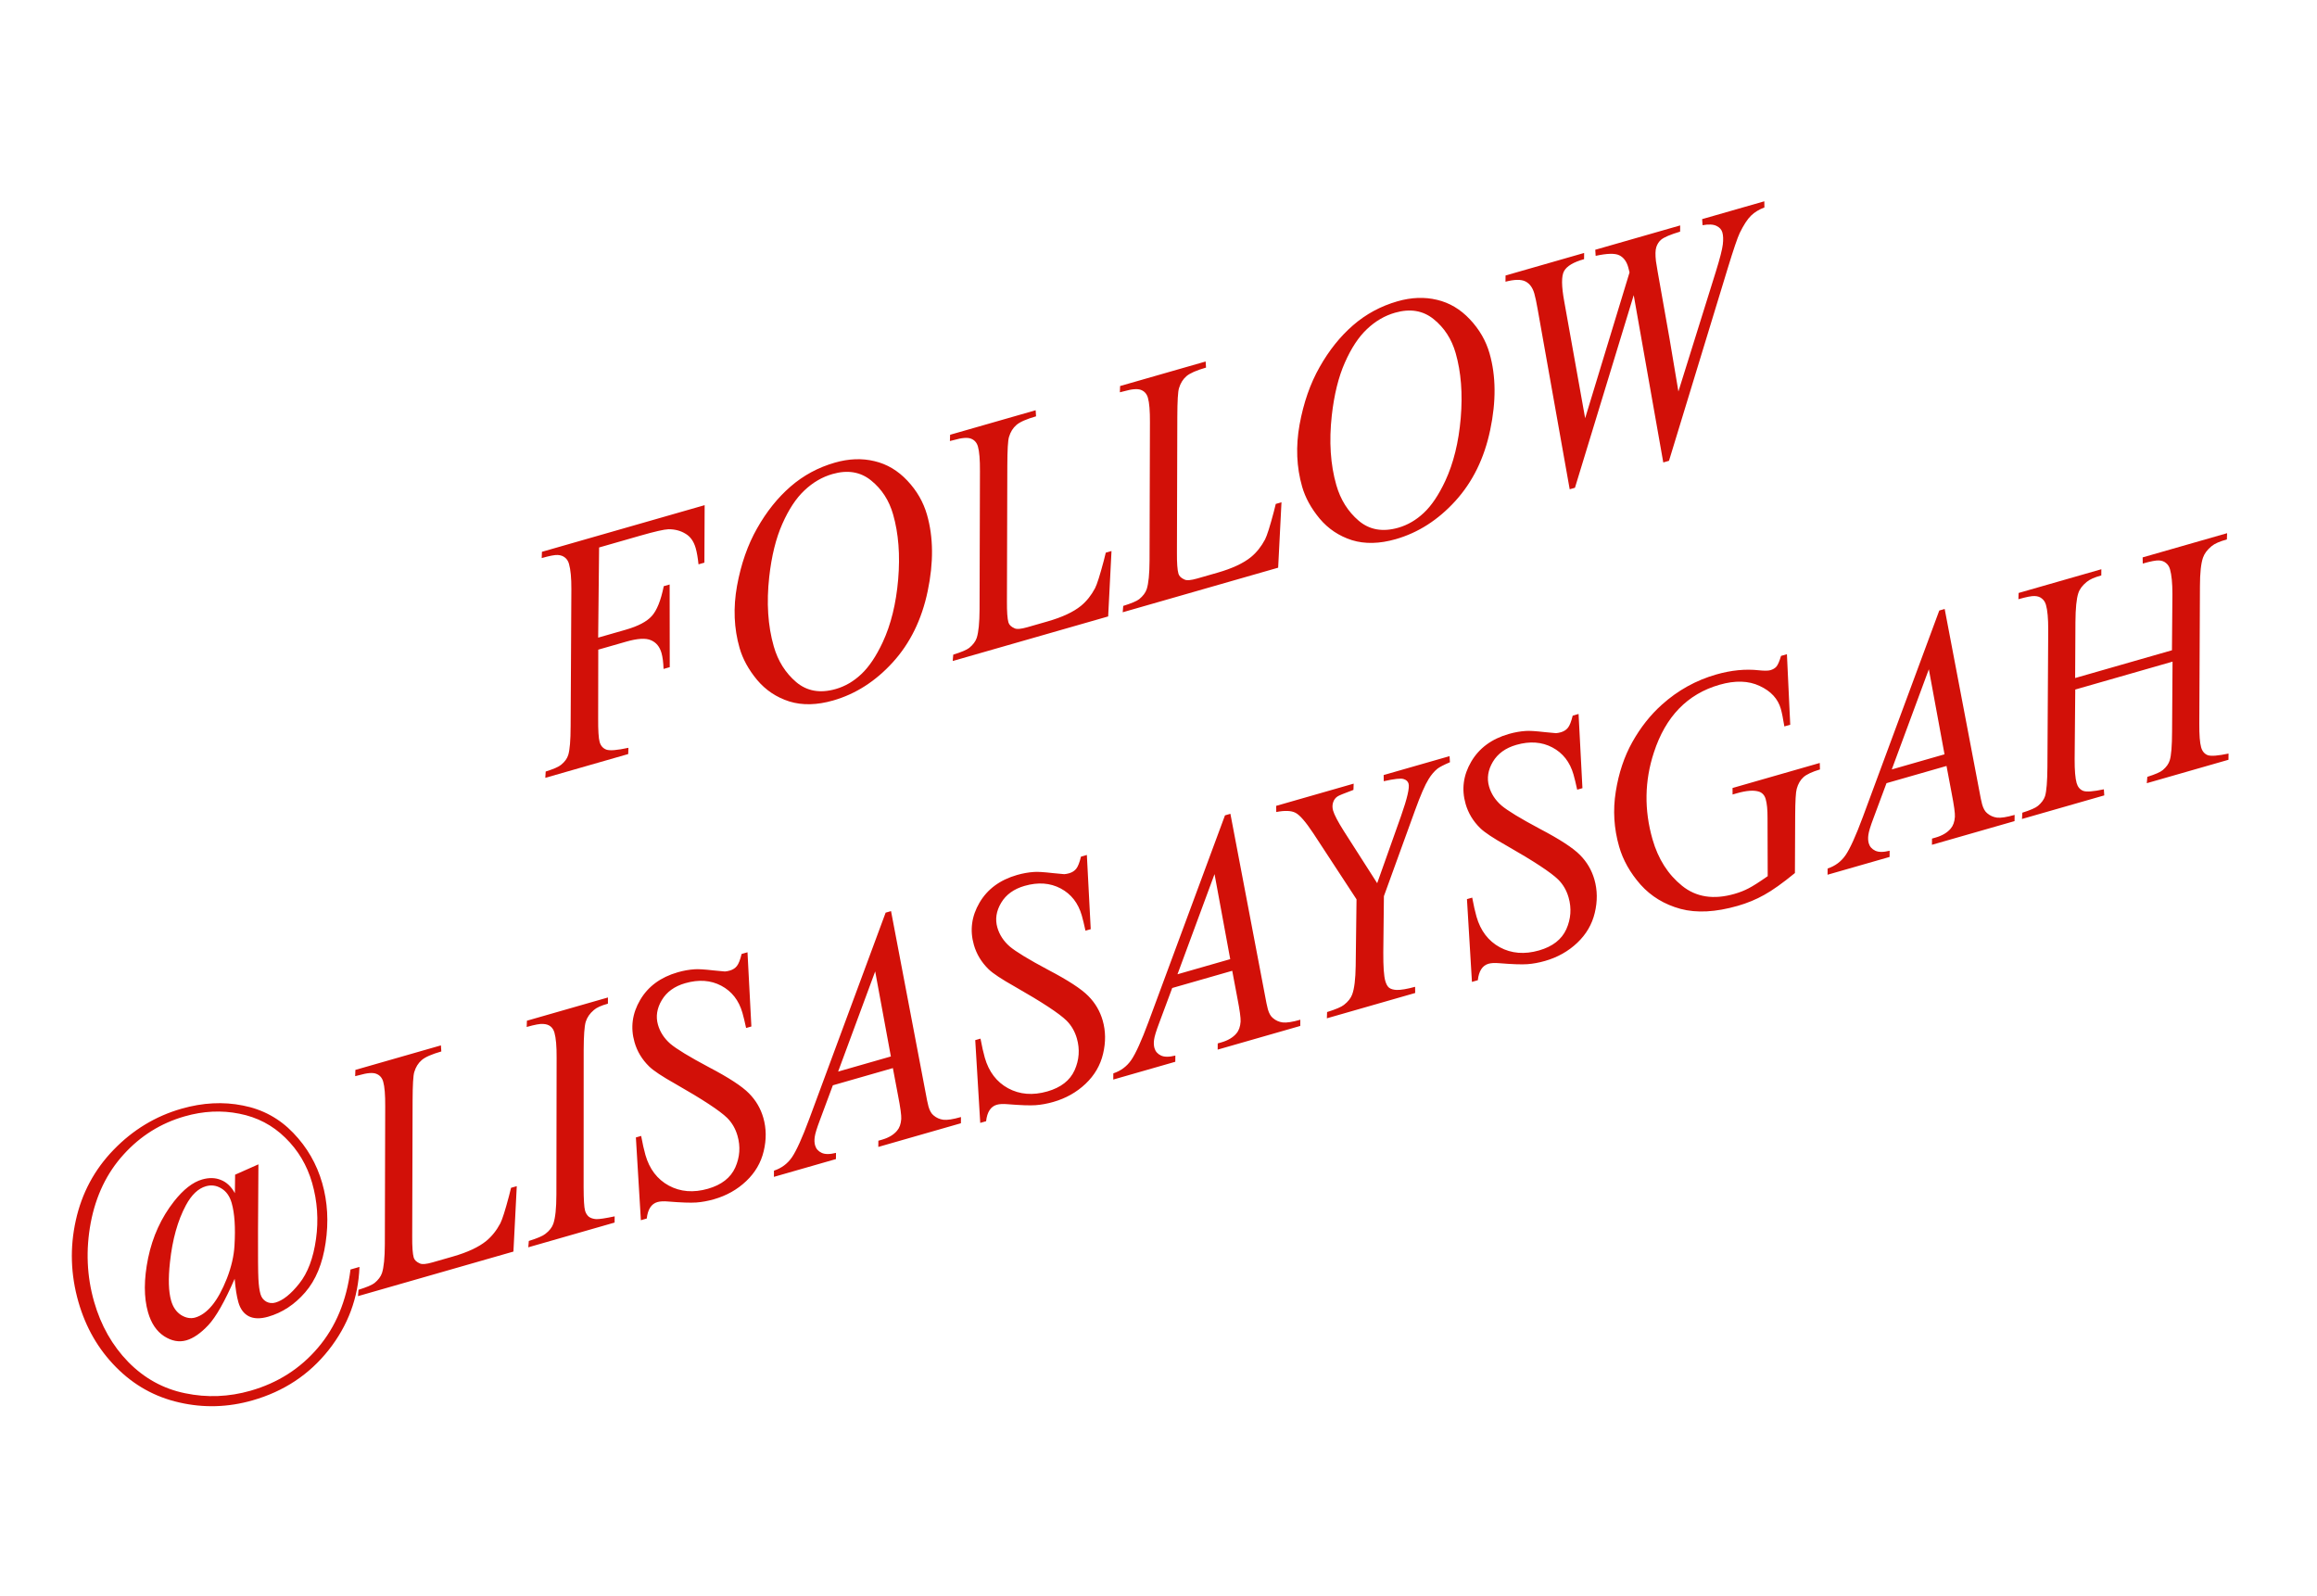 <svg width="225" height="155" viewBox="0 0 225 155" fill="none" xmlns="http://www.w3.org/2000/svg">
<path d="M58.178 53.163L58.087 61.918L60.761 61.151C61.963 60.806 62.806 60.364 63.29 59.824C63.785 59.282 64.174 58.314 64.457 56.921L65.028 56.758L65.038 64.785L64.437 64.957C64.415 64.313 64.348 63.796 64.236 63.406C64.061 62.795 63.72 62.383 63.215 62.17C62.717 61.945 61.912 61.991 60.801 62.31L58.097 63.085L58.086 69.736C58.079 70.92 58.127 71.692 58.23 72.052C58.336 72.422 58.553 72.669 58.881 72.792C59.219 72.912 59.934 72.853 61.025 72.616L61.004 73.223L52.954 75.532L52.99 74.92C53.765 74.676 54.266 74.457 54.491 74.262C54.843 73.977 55.072 73.662 55.179 73.317C55.332 72.829 55.41 71.891 55.413 70.503L55.484 57.203C55.49 56.128 55.413 55.31 55.252 54.75C55.177 54.489 55.049 54.288 54.867 54.145C54.682 53.992 54.447 53.908 54.161 53.892C53.885 53.874 53.366 53.974 52.605 54.192L52.626 53.584L68.427 49.054L68.402 54.636L67.831 54.8C67.763 54.148 67.672 53.621 67.557 53.221C67.368 52.56 67.033 52.092 66.553 51.818C66.081 51.531 65.536 51.389 64.92 51.392C64.49 51.407 63.58 51.614 62.188 52.013L58.178 53.163ZM81.076 44.923C82.427 44.535 83.709 44.487 84.919 44.78C86.127 45.062 87.192 45.694 88.113 46.676C89.031 47.648 89.666 48.75 90.019 49.982C90.645 52.164 90.667 54.64 90.085 57.408C89.509 60.163 88.381 62.464 86.7 64.311C85.019 66.159 83.087 67.395 80.904 68.021C79.332 68.472 77.916 68.504 76.657 68.117C75.405 67.718 74.359 67.021 73.522 66.026C72.694 65.028 72.126 63.993 71.819 62.922C71.273 61.019 71.19 59.011 71.57 56.897C71.957 54.771 72.609 52.904 73.525 51.298C74.437 49.682 75.519 48.331 76.768 47.247C78.017 46.163 79.453 45.388 81.076 44.923ZM80.841 46.031C79.839 46.318 78.93 46.849 78.112 47.626C77.301 48.389 76.588 49.471 75.971 50.873C75.351 52.264 74.927 53.979 74.699 56.017C74.421 58.524 74.567 60.773 75.139 62.766C75.546 64.188 76.274 65.345 77.32 66.237C78.365 67.118 79.642 67.343 81.154 66.909C82.066 66.648 82.892 66.167 83.634 65.467C84.386 64.763 85.081 63.73 85.719 62.365C86.518 60.652 87.018 58.617 87.22 56.262C87.42 53.897 87.255 51.793 86.727 49.95C86.337 48.589 85.627 47.492 84.597 46.66C83.565 45.818 82.312 45.608 80.841 46.031ZM107.612 59.859L92.517 64.187L92.568 63.571C93.363 63.322 93.88 63.103 94.119 62.915C94.488 62.614 94.731 62.29 94.848 61.942C95.026 61.393 95.118 60.467 95.124 59.165L95.161 45.744C95.168 44.637 95.103 43.843 94.965 43.362C94.856 42.981 94.631 42.726 94.29 42.596C93.96 42.464 93.414 42.506 92.653 42.725C92.483 42.773 92.346 42.807 92.243 42.826L92.264 42.218L100.57 39.837L100.609 40.427C99.678 40.694 99.043 40.974 98.704 41.266C98.365 41.558 98.125 41.947 97.982 42.432C97.879 42.754 97.825 43.68 97.819 45.209L97.782 58.402C97.776 59.401 97.825 60.081 97.928 60.441C97.997 60.682 98.198 60.873 98.532 61.016C98.745 61.117 99.152 61.082 99.753 60.91L101.721 60.345C103.153 59.935 104.237 59.429 104.975 58.827C105.518 58.379 105.973 57.809 106.338 57.119C106.533 56.739 106.814 55.85 107.184 54.455L107.38 53.667L107.936 53.508L107.612 59.859ZM124.119 55.126L109.024 59.454L109.075 58.838C109.87 58.588 110.387 58.37 110.626 58.182C110.995 57.881 111.238 57.557 111.355 57.209C111.533 56.659 111.625 55.733 111.631 54.431L111.668 41.011C111.675 39.903 111.61 39.109 111.472 38.629C111.363 38.248 111.138 37.993 110.798 37.863C110.467 37.73 109.921 37.773 109.16 37.991C108.99 38.04 108.853 38.074 108.75 38.093L108.771 37.485L117.077 35.103L117.116 35.694C116.185 35.961 115.55 36.24 115.211 36.532C114.873 36.825 114.632 37.213 114.489 37.699C114.387 38.021 114.332 38.946 114.327 40.476L114.29 53.669C114.284 54.668 114.332 55.347 114.436 55.708C114.504 55.948 114.706 56.14 115.039 56.282C115.252 56.384 115.66 56.348 116.26 56.176L118.228 55.612C119.66 55.201 120.745 54.695 121.482 54.094C122.026 53.645 122.48 53.076 122.846 52.386C123.04 52.005 123.322 51.117 123.691 49.722L123.888 48.934L124.443 48.775L124.119 55.126ZM135.704 29.258C137.056 28.871 138.337 28.823 139.548 29.115C140.756 29.397 141.82 30.029 142.741 31.012C143.659 31.984 144.295 33.086 144.648 34.317C145.274 36.5 145.296 38.975 144.713 41.743C144.138 44.498 143.009 46.799 141.328 48.647C139.648 50.494 137.716 51.731 135.533 52.357C133.961 52.807 132.545 52.84 131.285 52.453C130.033 52.053 128.988 51.356 128.15 50.361C127.322 49.363 126.754 48.329 126.447 47.257C125.902 45.355 125.819 43.346 126.199 41.233C126.586 39.106 127.237 37.24 128.153 35.633C129.066 34.017 130.147 32.667 131.397 31.583C132.646 30.498 134.082 29.724 135.704 29.258ZM135.469 30.366C134.468 30.653 133.558 31.185 132.74 31.961C131.93 32.725 131.216 33.807 130.599 35.208C129.98 36.6 129.556 38.314 129.327 40.352C129.049 42.859 129.196 45.109 129.767 47.102C130.175 48.523 130.902 49.68 131.949 50.572C132.993 51.454 134.271 51.678 135.783 51.245C136.694 50.983 137.521 50.502 138.263 49.802C139.015 49.099 139.71 48.065 140.348 46.701C141.146 44.987 141.646 42.953 141.849 40.598C142.048 38.232 141.884 36.128 141.356 34.286C140.965 32.924 140.255 31.827 139.226 30.996C138.193 30.154 136.941 29.944 135.469 30.366ZM152.431 47.511L149.321 30.035C149.205 29.364 149.096 28.853 148.996 28.503C148.829 27.922 148.538 27.529 148.121 27.323C147.704 27.118 147.063 27.128 146.196 27.355L146.202 26.752L153.832 24.564L153.826 25.167C152.802 25.45 152.154 25.836 151.882 26.326C151.618 26.803 151.626 27.792 151.905 29.294L153.931 40.612L158.242 26.453C158.195 26.25 158.151 26.078 158.111 25.938C157.95 25.377 157.661 24.994 157.244 24.788C156.828 24.583 156.064 24.602 154.952 24.844L154.913 24.254L163.159 21.89L163.153 22.493C162.205 22.776 161.587 23.039 161.299 23.284C161.091 23.463 160.937 23.703 160.839 24.002C160.747 24.288 160.736 24.741 160.806 25.36C160.824 25.539 161.032 26.736 161.429 28.953C161.836 31.166 162.356 34.186 162.988 38.015L166.623 26.374C167.017 25.102 167.242 24.224 167.299 23.742C167.355 23.26 167.341 22.869 167.255 22.568C167.174 22.288 166.984 22.077 166.683 21.936C166.38 21.784 165.929 21.762 165.331 21.868L165.292 21.278L171.33 19.547L171.339 20.146C170.82 20.338 170.386 20.603 170.039 20.941C169.692 21.279 169.327 21.839 168.944 22.62C168.727 23.073 168.339 24.213 167.78 26.043L162.073 44.746L161.518 44.906L158.648 28.661L152.941 47.365L152.431 47.511Z" fill="#D21008"/>
<path d="M25.095 113.063L25.056 119.559C25.048 121.989 25.06 123.524 25.092 124.165C25.124 124.806 25.192 125.307 25.296 125.667C25.387 125.988 25.57 126.228 25.843 126.388C26.127 126.545 26.429 126.578 26.749 126.486C27.48 126.276 28.252 125.66 29.063 124.636C29.885 123.609 30.426 122.17 30.686 120.318C30.946 118.466 30.821 116.649 30.31 114.867C29.819 113.155 28.949 111.692 27.702 110.478C26.465 109.262 24.979 108.485 23.246 108.147C21.52 107.797 19.746 107.883 17.924 108.406C15.611 109.069 13.639 110.301 12.01 112.101C10.378 113.891 9.311 116.104 8.81 118.74C8.319 121.373 8.429 123.931 9.141 126.415C9.802 128.718 10.907 130.665 12.459 132.258C14.02 133.847 15.859 134.859 17.977 135.292C20.098 135.735 22.22 135.652 24.343 135.043C26.976 134.288 29.152 132.9 30.87 130.88C32.598 128.856 33.654 126.321 34.037 123.275L34.908 123.025C34.794 126.027 33.794 128.719 31.909 131.102C30.024 133.485 27.564 135.111 24.53 135.981C22.147 136.664 19.772 136.733 17.405 136.187C15.041 135.652 12.996 134.51 11.27 132.761C9.547 131.023 8.33 128.912 7.617 126.429C6.859 123.785 6.774 121.144 7.361 118.505C7.945 115.856 9.17 113.571 11.035 111.649C12.908 109.714 15.101 108.386 17.614 107.665C19.687 107.071 21.678 106.966 23.587 107.351C25.503 107.722 27.134 108.609 28.479 110.012C29.82 111.404 30.757 113.026 31.288 114.879C31.814 116.711 31.924 118.646 31.62 120.684C31.323 122.709 30.661 124.313 29.635 125.496C28.609 126.679 27.41 127.467 26.038 127.86C25.277 128.078 24.65 128.063 24.156 127.815C23.672 127.563 23.337 127.112 23.15 126.461C22.989 125.901 22.868 125.139 22.787 124.176C21.819 126.393 20.966 127.895 20.227 128.681C19.488 129.467 18.778 129.958 18.097 130.153C17.386 130.357 16.665 130.223 15.933 129.75C15.199 129.267 14.679 128.495 14.375 127.433C13.959 125.981 13.963 124.219 14.387 122.147C14.821 120.072 15.657 118.245 16.895 116.665C17.808 115.504 18.72 114.793 19.632 114.532C20.302 114.339 20.909 114.355 21.45 114.579C21.998 114.79 22.451 115.218 22.809 115.863L22.831 114.069L25.095 113.063ZM19.999 115.19C19.248 115.405 18.601 116.019 18.056 117.031C17.258 118.517 16.741 120.361 16.506 122.564C16.328 124.175 16.366 125.421 16.619 126.302C16.8 126.933 17.123 127.399 17.588 127.699C18.061 127.986 18.517 128.066 18.958 127.94C19.538 127.773 20.086 127.378 20.601 126.754C21.115 126.129 21.592 125.261 22.032 124.149C22.468 123.027 22.715 121.959 22.771 120.946C22.875 119.193 22.784 117.816 22.497 116.815C22.307 116.154 21.971 115.681 21.489 115.397C21.017 115.11 20.52 115.041 19.999 115.19ZM49.858 121.534L34.763 125.862L34.814 125.246C35.61 124.996 36.127 124.778 36.365 124.59C36.734 124.289 36.977 123.965 37.094 123.617C37.273 123.067 37.365 122.142 37.371 120.839L37.407 107.419C37.415 106.311 37.35 105.517 37.212 105.037C37.103 104.656 36.878 104.401 36.537 104.271C36.206 104.138 35.661 104.181 34.9 104.399C34.729 104.448 34.593 104.482 34.49 104.501L34.511 103.893L42.817 101.512L42.856 102.102C41.925 102.369 41.289 102.648 40.951 102.941C40.612 103.233 40.371 103.621 40.228 104.107C40.126 104.429 40.072 105.354 40.066 106.884L40.029 120.077C40.023 121.076 40.072 121.755 40.175 122.116C40.244 122.356 40.445 122.548 40.779 122.691C40.992 122.792 41.399 122.757 42 122.584L43.967 122.02C45.399 121.609 46.484 121.103 47.222 120.502C47.765 120.053 48.219 119.484 48.585 118.794C48.779 118.413 49.061 117.525 49.43 116.13L49.627 115.342L50.183 115.183L49.858 121.534ZM59.688 118.114L59.682 118.717L51.301 121.12L51.352 120.504C52.187 120.243 52.723 120.013 52.959 119.816C53.35 119.519 53.608 119.191 53.732 118.83C53.928 118.264 54.027 117.326 54.03 116.014L54.052 102.711C54.059 101.604 53.989 100.79 53.839 100.269C53.764 100.009 53.636 99.807 53.454 99.664C53.273 99.521 53.034 99.443 52.737 99.431C52.448 99.405 51.918 99.503 51.147 99.724L51.168 99.117L59.038 96.86L59.033 97.463C58.389 97.637 57.933 97.843 57.666 98.082C57.273 98.412 57.009 98.796 56.875 99.236C56.751 99.672 56.686 100.58 56.68 101.957L56.674 115.256C56.678 116.479 56.724 117.246 56.813 117.556C56.885 117.807 57.007 118.005 57.179 118.15C57.358 118.283 57.597 118.361 57.896 118.384C58.202 118.393 58.799 118.303 59.688 118.114ZM62.234 118.489L61.75 110.452L62.261 110.305C62.4 111.056 62.539 111.672 62.676 112.153C63.07 113.525 63.826 114.516 64.944 115.127C66.072 115.736 67.342 115.838 68.754 115.433C70.065 115.057 70.947 114.37 71.398 113.374C71.846 112.368 71.92 111.339 71.618 110.288C71.423 109.607 71.09 109.03 70.619 108.559C69.91 107.863 68.234 106.761 65.591 105.254C64.313 104.537 63.463 103.973 63.042 103.563C62.349 102.884 61.874 102.099 61.619 101.208C61.211 99.786 61.393 98.417 62.164 97.102C62.936 95.786 64.153 94.89 65.815 94.413C66.375 94.252 66.922 94.155 67.454 94.122C67.782 94.093 68.405 94.131 69.324 94.236C69.97 94.3 70.327 94.333 70.392 94.336C70.541 94.326 70.701 94.296 70.871 94.247C71.161 94.164 71.39 94.017 71.557 93.807C71.725 93.596 71.878 93.205 72.018 92.634L72.588 92.471L72.965 99.677L72.454 99.824C72.322 99.212 72.202 98.72 72.096 98.35C71.749 97.138 71.064 96.262 70.042 95.72C69.02 95.179 67.853 95.097 66.541 95.473C65.5 95.771 64.741 96.319 64.266 97.117C63.79 97.914 63.667 98.713 63.896 99.514C64.097 100.215 64.495 100.827 65.089 101.35C65.691 101.861 66.944 102.623 68.85 103.637C70.762 104.638 72.055 105.481 72.728 106.166C73.398 106.841 73.864 107.633 74.126 108.545C74.421 109.576 74.433 110.656 74.161 111.785C73.896 112.902 73.329 113.872 72.46 114.695C71.59 115.519 70.55 116.104 69.338 116.452C68.737 116.624 68.161 116.73 67.609 116.769C67.056 116.808 66.148 116.776 64.883 116.673C64.449 116.635 64.102 116.653 63.842 116.727C63.251 116.897 62.906 117.429 62.805 118.325L62.234 118.489ZM86.527 88.474L89.838 105.86C89.985 106.674 90.094 107.206 90.166 107.456C90.281 107.857 90.444 108.14 90.654 108.308C90.928 108.544 91.245 108.686 91.606 108.734C91.976 108.779 92.547 108.691 93.318 108.47L93.312 109.074L85.291 111.373L85.297 110.77L85.643 110.671C86.294 110.485 86.784 110.192 87.114 109.794C87.35 109.521 87.485 109.141 87.519 108.654C87.54 108.312 87.436 107.551 87.206 106.371L86.705 103.718L80.877 105.389L79.61 108.793C79.32 109.558 79.156 110.099 79.116 110.413C79.073 110.718 79.086 110.991 79.155 111.231C79.247 111.552 79.456 111.79 79.783 111.945C80.109 112.101 80.576 112.103 81.182 111.95L81.176 112.553L75.153 114.28L75.159 113.677C75.891 113.435 76.472 113.003 76.901 112.382C77.336 111.747 77.897 110.508 78.582 108.665L86.002 88.624L86.527 88.474ZM84.988 94.328L81.389 104.056L86.511 102.588L84.988 94.328ZM95.189 109.039L94.704 101.002L95.215 100.856C95.355 101.607 95.493 102.223 95.631 102.703C96.024 104.075 96.78 105.067 97.898 105.678C99.026 106.286 100.296 106.388 101.708 105.983C103.02 105.607 103.901 104.921 104.352 103.925C104.801 102.918 104.874 101.89 104.573 100.838C104.377 100.157 104.044 99.581 103.573 99.109C102.864 98.413 101.188 97.311 98.546 95.805C97.267 95.087 96.417 94.524 95.996 94.114C95.303 93.434 94.829 92.649 94.573 91.758C94.165 90.336 94.347 88.968 95.119 87.652C95.89 86.336 97.107 85.44 98.769 84.963C99.33 84.803 99.876 84.706 100.409 84.672C100.736 84.643 101.359 84.681 102.278 84.786C102.925 84.85 103.281 84.883 103.347 84.886C103.496 84.876 103.655 84.847 103.826 84.798C104.116 84.714 104.345 84.568 104.512 84.357C104.679 84.147 104.833 83.756 104.972 83.185L105.543 83.021L105.919 90.228L105.408 90.374C105.276 89.762 105.157 89.271 105.051 88.9C104.703 87.689 104.018 86.812 102.996 86.271C101.974 85.73 100.807 85.647 99.496 86.023C98.454 86.322 97.696 86.87 97.22 87.667C96.744 88.465 96.621 89.264 96.851 90.065C97.052 90.766 97.45 91.378 98.044 91.901C98.645 92.411 99.899 93.173 101.804 94.187C103.717 95.189 105.01 96.031 105.683 96.716C106.353 97.391 106.819 98.184 107.08 99.095C107.376 100.126 107.387 101.207 107.115 102.336C106.85 103.452 106.283 104.422 105.414 105.246C104.545 106.069 103.504 106.655 102.293 107.002C101.692 107.174 101.115 107.28 100.563 107.319C100.011 107.359 99.102 107.326 97.837 107.223C97.404 107.185 97.057 107.203 96.796 107.278C96.206 107.447 95.86 107.98 95.759 108.876L95.189 109.039ZM119.482 79.024L122.793 96.41C122.94 97.224 123.049 97.756 123.121 98.007C123.236 98.407 123.398 98.691 123.609 98.858C123.882 99.094 124.199 99.236 124.56 99.284C124.931 99.33 125.501 99.242 126.272 99.021L126.267 99.624L118.246 101.924L118.252 101.321L118.597 101.222C119.248 101.035 119.739 100.743 120.069 100.345C120.305 100.071 120.439 99.691 120.473 99.204C120.494 98.862 120.39 98.101 120.16 96.921L119.66 94.269L113.832 95.94L112.565 99.343C112.275 100.109 112.11 100.649 112.07 100.964C112.028 101.269 112.041 101.541 112.11 101.782C112.202 102.102 112.411 102.34 112.737 102.496C113.063 102.651 113.53 102.653 114.136 102.501L114.131 103.104L108.108 104.831L108.114 104.228C108.846 103.985 109.426 103.553 109.855 102.932C110.291 102.298 110.851 101.059 111.536 99.215L118.956 79.175L119.482 79.024ZM117.942 84.879L114.344 94.607L119.465 93.138L117.942 84.879ZM133.736 85.763L136.056 79.229C136.653 77.53 136.895 76.486 136.783 76.095C136.72 75.875 136.558 75.726 136.297 75.649C136.044 75.559 135.403 75.629 134.374 75.859L134.365 75.26L140.764 73.426L140.803 74.016C140.205 74.274 139.804 74.481 139.599 74.637C139.282 74.891 138.994 75.228 138.735 75.649C138.385 76.204 137.941 77.226 137.403 78.713L134.389 87.022L134.33 92.484C134.322 93.852 134.386 94.776 134.524 95.257C134.613 95.567 134.735 95.787 134.892 95.915C135.058 96.041 135.3 96.112 135.619 96.129C136.034 96.14 136.634 96.039 137.418 95.825L137.427 96.424L128.85 98.883L128.871 98.276C129.717 98.011 130.262 97.779 130.508 97.579C130.907 97.269 131.174 96.933 131.308 96.569C131.516 96.011 131.63 95.084 131.649 93.789L131.73 87.329L127.537 80.924C126.79 79.795 126.209 79.127 125.792 78.921C125.386 78.713 124.767 78.69 123.936 78.852L123.927 78.254L131.452 76.096L131.431 76.703C130.509 77.043 129.991 77.257 129.875 77.344C129.675 77.478 129.535 77.669 129.455 77.92C129.375 78.17 129.375 78.436 129.456 78.716C129.574 79.127 129.92 79.786 130.494 80.694L133.736 85.763ZM142.938 95.347L142.454 87.31L142.964 87.164C143.104 87.915 143.243 88.531 143.38 89.011C143.774 90.383 144.53 91.375 145.648 91.986C146.776 92.594 148.046 92.696 149.457 92.291C150.769 91.915 151.651 91.229 152.102 90.233C152.55 89.226 152.624 88.198 152.322 87.146C152.127 86.465 151.794 85.889 151.322 85.417C150.614 84.721 148.938 83.62 146.295 82.112C145.017 81.395 144.167 80.832 143.746 80.421C143.053 79.743 142.578 78.957 142.323 78.066C141.915 76.644 142.097 75.276 142.868 73.96C143.64 72.644 144.856 71.748 146.519 71.272C147.079 71.111 147.626 71.014 148.158 70.98C148.486 70.951 149.109 70.989 150.028 71.094C150.674 71.158 151.031 71.191 151.096 71.194C151.245 71.184 151.405 71.155 151.575 71.106C151.865 71.022 152.094 70.876 152.261 70.665C152.429 70.455 152.582 70.064 152.722 69.493L153.292 69.329L153.668 76.536L153.158 76.682C153.026 76.07 152.906 75.579 152.8 75.208C152.453 73.997 151.768 73.12 150.746 72.579C149.724 72.038 148.557 71.955 147.245 72.331C146.204 72.63 145.445 73.178 144.969 73.975C144.494 74.773 144.371 75.572 144.6 76.373C144.801 77.074 145.199 77.686 145.793 78.209C146.395 78.719 147.648 79.481 149.554 80.495C151.466 81.497 152.759 82.34 153.432 83.024C154.102 83.699 154.568 84.492 154.829 85.403C155.125 86.434 155.137 87.515 154.865 88.644C154.6 89.76 154.033 90.73 153.163 91.554C152.294 92.377 151.254 92.963 150.042 93.31C149.441 93.483 148.865 93.588 148.313 93.627C147.76 93.667 146.852 93.635 145.587 93.531C145.153 93.493 144.806 93.511 144.546 93.586C143.955 93.755 143.609 94.288 143.509 95.184L142.938 95.347ZM173.525 63.528L173.847 70.376L173.276 70.54C173.151 69.763 173.036 69.194 172.933 68.834C172.652 67.853 171.968 67.111 170.881 66.61C169.802 66.096 168.501 66.057 166.979 66.494C163.865 67.387 161.741 69.578 160.607 73.067C159.698 75.831 159.654 78.645 160.475 81.509C161.021 83.411 161.977 84.914 163.345 86.017C164.712 87.121 166.407 87.382 168.43 86.802C168.931 86.659 169.388 86.479 169.803 86.262C170.228 86.043 170.846 85.649 171.659 85.08L171.642 79.412C171.646 78.631 171.586 78.025 171.463 77.594C171.359 77.234 171.15 76.996 170.835 76.88C170.331 76.71 169.609 76.76 168.668 77.03L168.247 77.151L168.244 76.518L176.715 74.088L176.733 74.717C175.965 74.948 175.43 75.199 175.129 75.47C174.827 75.741 174.61 76.117 174.477 76.6C174.384 76.919 174.334 77.784 174.327 79.195L174.302 84.777C173.1 85.761 172.106 86.469 171.319 86.9C170.535 87.342 169.678 87.696 168.747 87.963C166.604 88.578 164.752 88.675 163.19 88.256C161.626 87.827 160.334 87.043 159.314 85.905C158.301 84.754 157.607 83.523 157.231 82.211C156.726 80.449 156.616 78.671 156.904 76.876C157.188 75.072 157.725 73.466 158.513 72.058C159.309 70.638 160.267 69.426 161.388 68.422C162.93 67.037 164.688 66.061 166.661 65.496C168.113 65.08 169.493 64.944 170.802 65.088C171.328 65.144 171.7 65.14 171.921 65.077C172.171 65.005 172.365 64.889 172.504 64.731C172.65 64.559 172.8 64.212 172.954 63.691L173.525 63.528ZM188.845 59.135L192.156 76.52C192.303 77.334 192.412 77.867 192.484 78.117C192.599 78.517 192.762 78.801 192.972 78.969C193.246 79.204 193.563 79.346 193.923 79.395C194.294 79.44 194.865 79.352 195.636 79.131L195.63 79.734L187.609 82.034L187.615 81.431L187.961 81.332C188.612 81.145 189.102 80.853 189.432 80.455C189.668 80.181 189.803 79.801 189.837 79.315C189.858 78.973 189.753 78.212 189.523 77.032L189.023 74.379L183.195 76.05L181.928 79.453C181.638 80.219 181.473 80.759 181.434 81.074C181.391 81.379 181.404 81.652 181.473 81.892C181.565 82.212 181.774 82.45 182.101 82.606C182.427 82.762 182.893 82.763 183.5 82.611L183.494 83.214L177.471 84.941L177.477 84.338C178.209 84.096 178.79 83.664 179.219 83.042C179.654 82.408 180.215 81.169 180.9 79.326L188.32 59.285L188.845 59.135ZM187.306 64.989L183.707 74.717L188.829 73.248L187.306 64.989ZM201.513 65.84L210.915 63.144L210.96 57.686C210.959 56.624 210.881 55.823 210.726 55.282C210.651 55.022 210.523 54.821 210.341 54.678C210.166 54.522 209.936 54.436 209.649 54.421C209.363 54.405 208.84 54.507 208.079 54.725L208.069 54.126L216.27 51.775L216.249 52.382C215.556 52.57 215.06 52.788 214.763 53.036C214.342 53.384 214.064 53.756 213.929 54.153C213.733 54.718 213.635 55.64 213.633 56.919L213.571 70.25C213.563 71.357 213.623 72.131 213.749 72.572C213.858 72.953 214.071 73.206 214.389 73.331C214.714 73.444 215.387 73.392 216.409 73.175L216.403 73.778L208.472 76.052L208.523 75.436C209.299 75.192 209.799 74.972 210.025 74.778C210.374 74.483 210.598 74.169 210.698 73.837C210.846 73.372 210.923 72.429 210.927 71.008L210.972 64.249L201.525 66.958L201.465 73.721C201.462 74.806 201.526 75.578 201.658 76.039C201.767 76.419 201.981 76.672 202.298 76.798C202.613 76.914 203.281 76.863 204.303 76.646L204.342 77.236L196.352 79.527L196.387 78.916C197.173 78.669 197.678 78.448 197.904 78.253C198.253 77.958 198.482 77.643 198.592 77.308C198.735 76.823 198.811 75.88 198.821 74.479L198.899 61.144C198.902 60.06 198.829 59.257 198.68 58.736C198.605 58.476 198.477 58.275 198.295 58.132C198.12 57.976 197.885 57.892 197.589 57.879C197.302 57.864 196.774 57.966 196.003 58.188L196.024 57.58L204.059 55.276L204.053 55.879C203.38 56.061 202.904 56.274 202.627 56.516C202.214 56.851 201.944 57.215 201.819 57.609C201.645 58.136 201.552 59.062 201.542 60.386L201.513 65.84Z" fill="#D21008"/>
</svg>